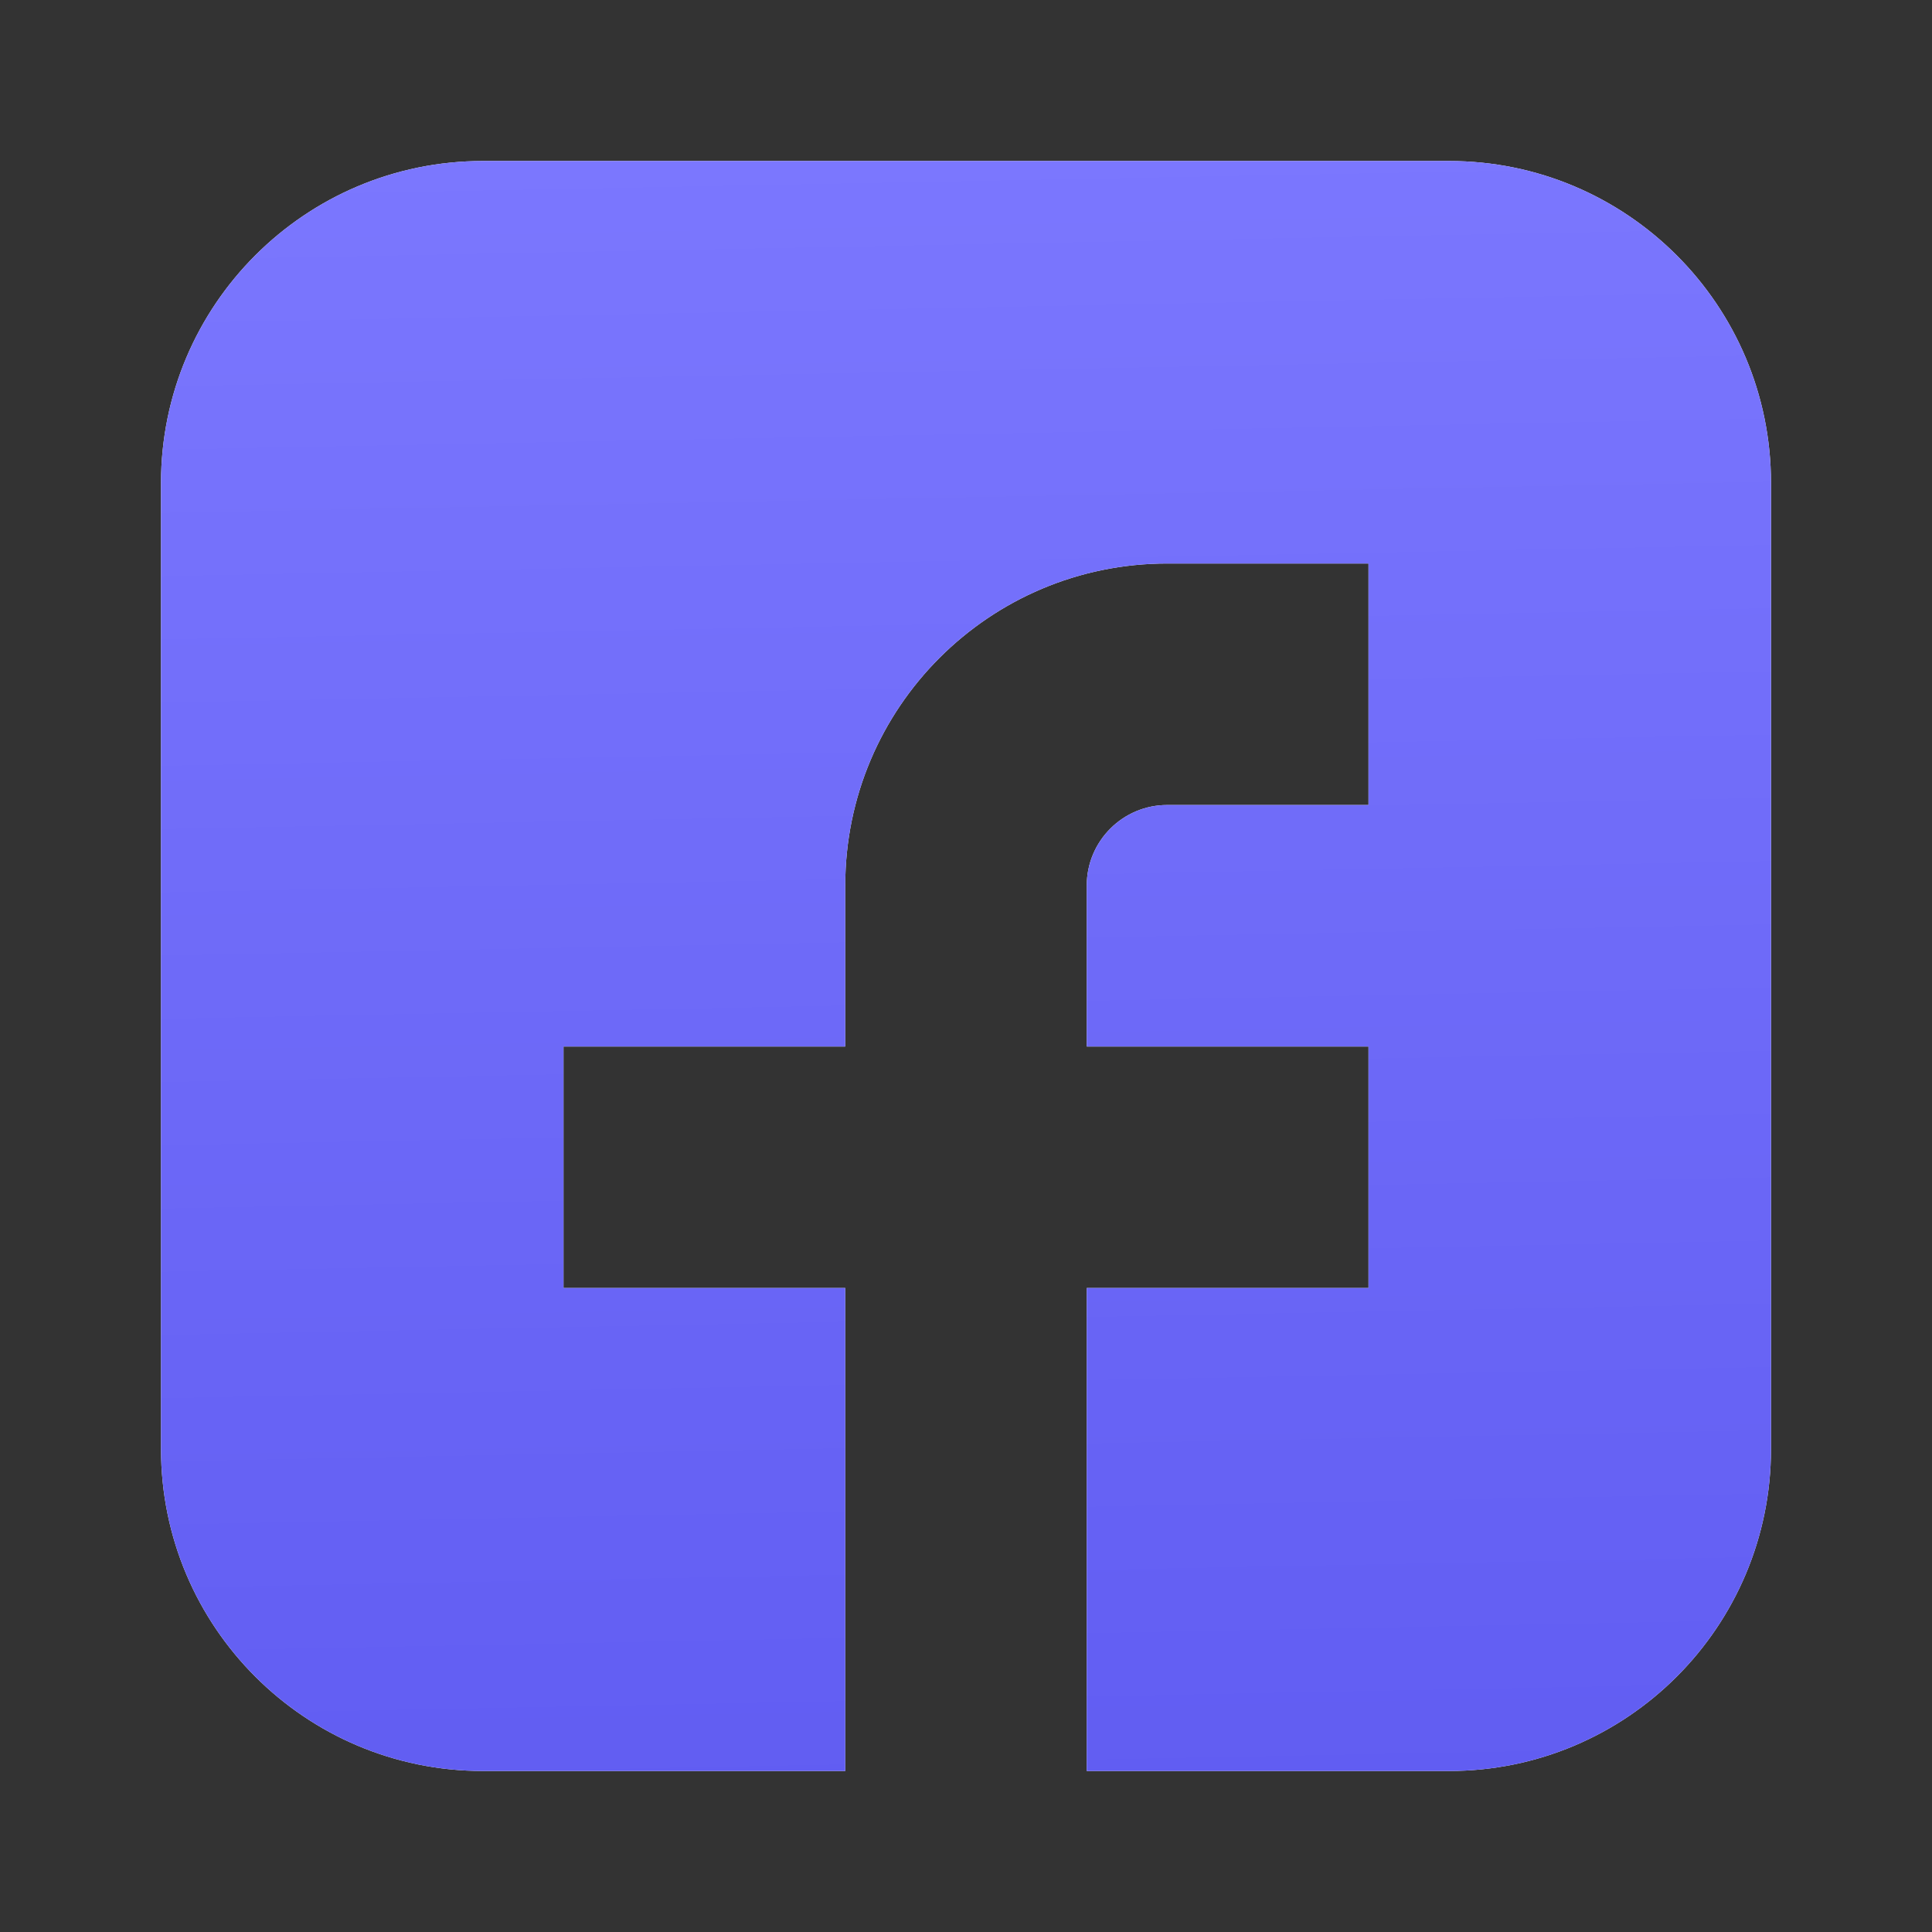 <svg width="24" height="24" viewBox="0 0 24 24" fill="none" xmlns="http://www.w3.org/2000/svg">
    <rect x="0" y="0" width="24" height="24" fill="#333333" stroke="none"/>
    <path
        d="M18 2H6C3.791 2 2 3.791 2 6V18C2 20.209 3.791 22 6 22H10.5V16H7V13H10.5V11C10.5 8.791 12.291 7 14.5 7H17V10H14.5C13.948 10 13.5 10.448 13.5 11V13H17V16H13.5V22H18C20.209 22 22 20.209 22 18V6C22 3.791 20.209 2 18 2Z"
        fill="white"></path>
    <path
        d="M18 2H6C3.791 2 2 3.791 2 6V18C2 20.209 3.791 22 6 22H10.5V16H7V13H10.5V11C10.5 8.791 12.291 7 14.5 7H17V10H14.5C13.948 10 13.5 10.448 13.5 11V13H17V16H13.5V22H18C20.209 22 22 20.209 22 18V6C22 3.791 20.209 2 18 2Z"
        fill="url(#paint0_linear_3763_19303)"></path>
    <defs>
        <linearGradient id="paint0_linear_3763_19303" x1="11.756" y1="0.293" x2="12.244"
            y2="25.415" gradientUnits="userSpaceOnUse">
            <stop stop-color="#7D79FF"></stop>
            <stop offset="1" stop-color="#5D59F0"></stop>
        </linearGradient>
    </defs>
</svg>